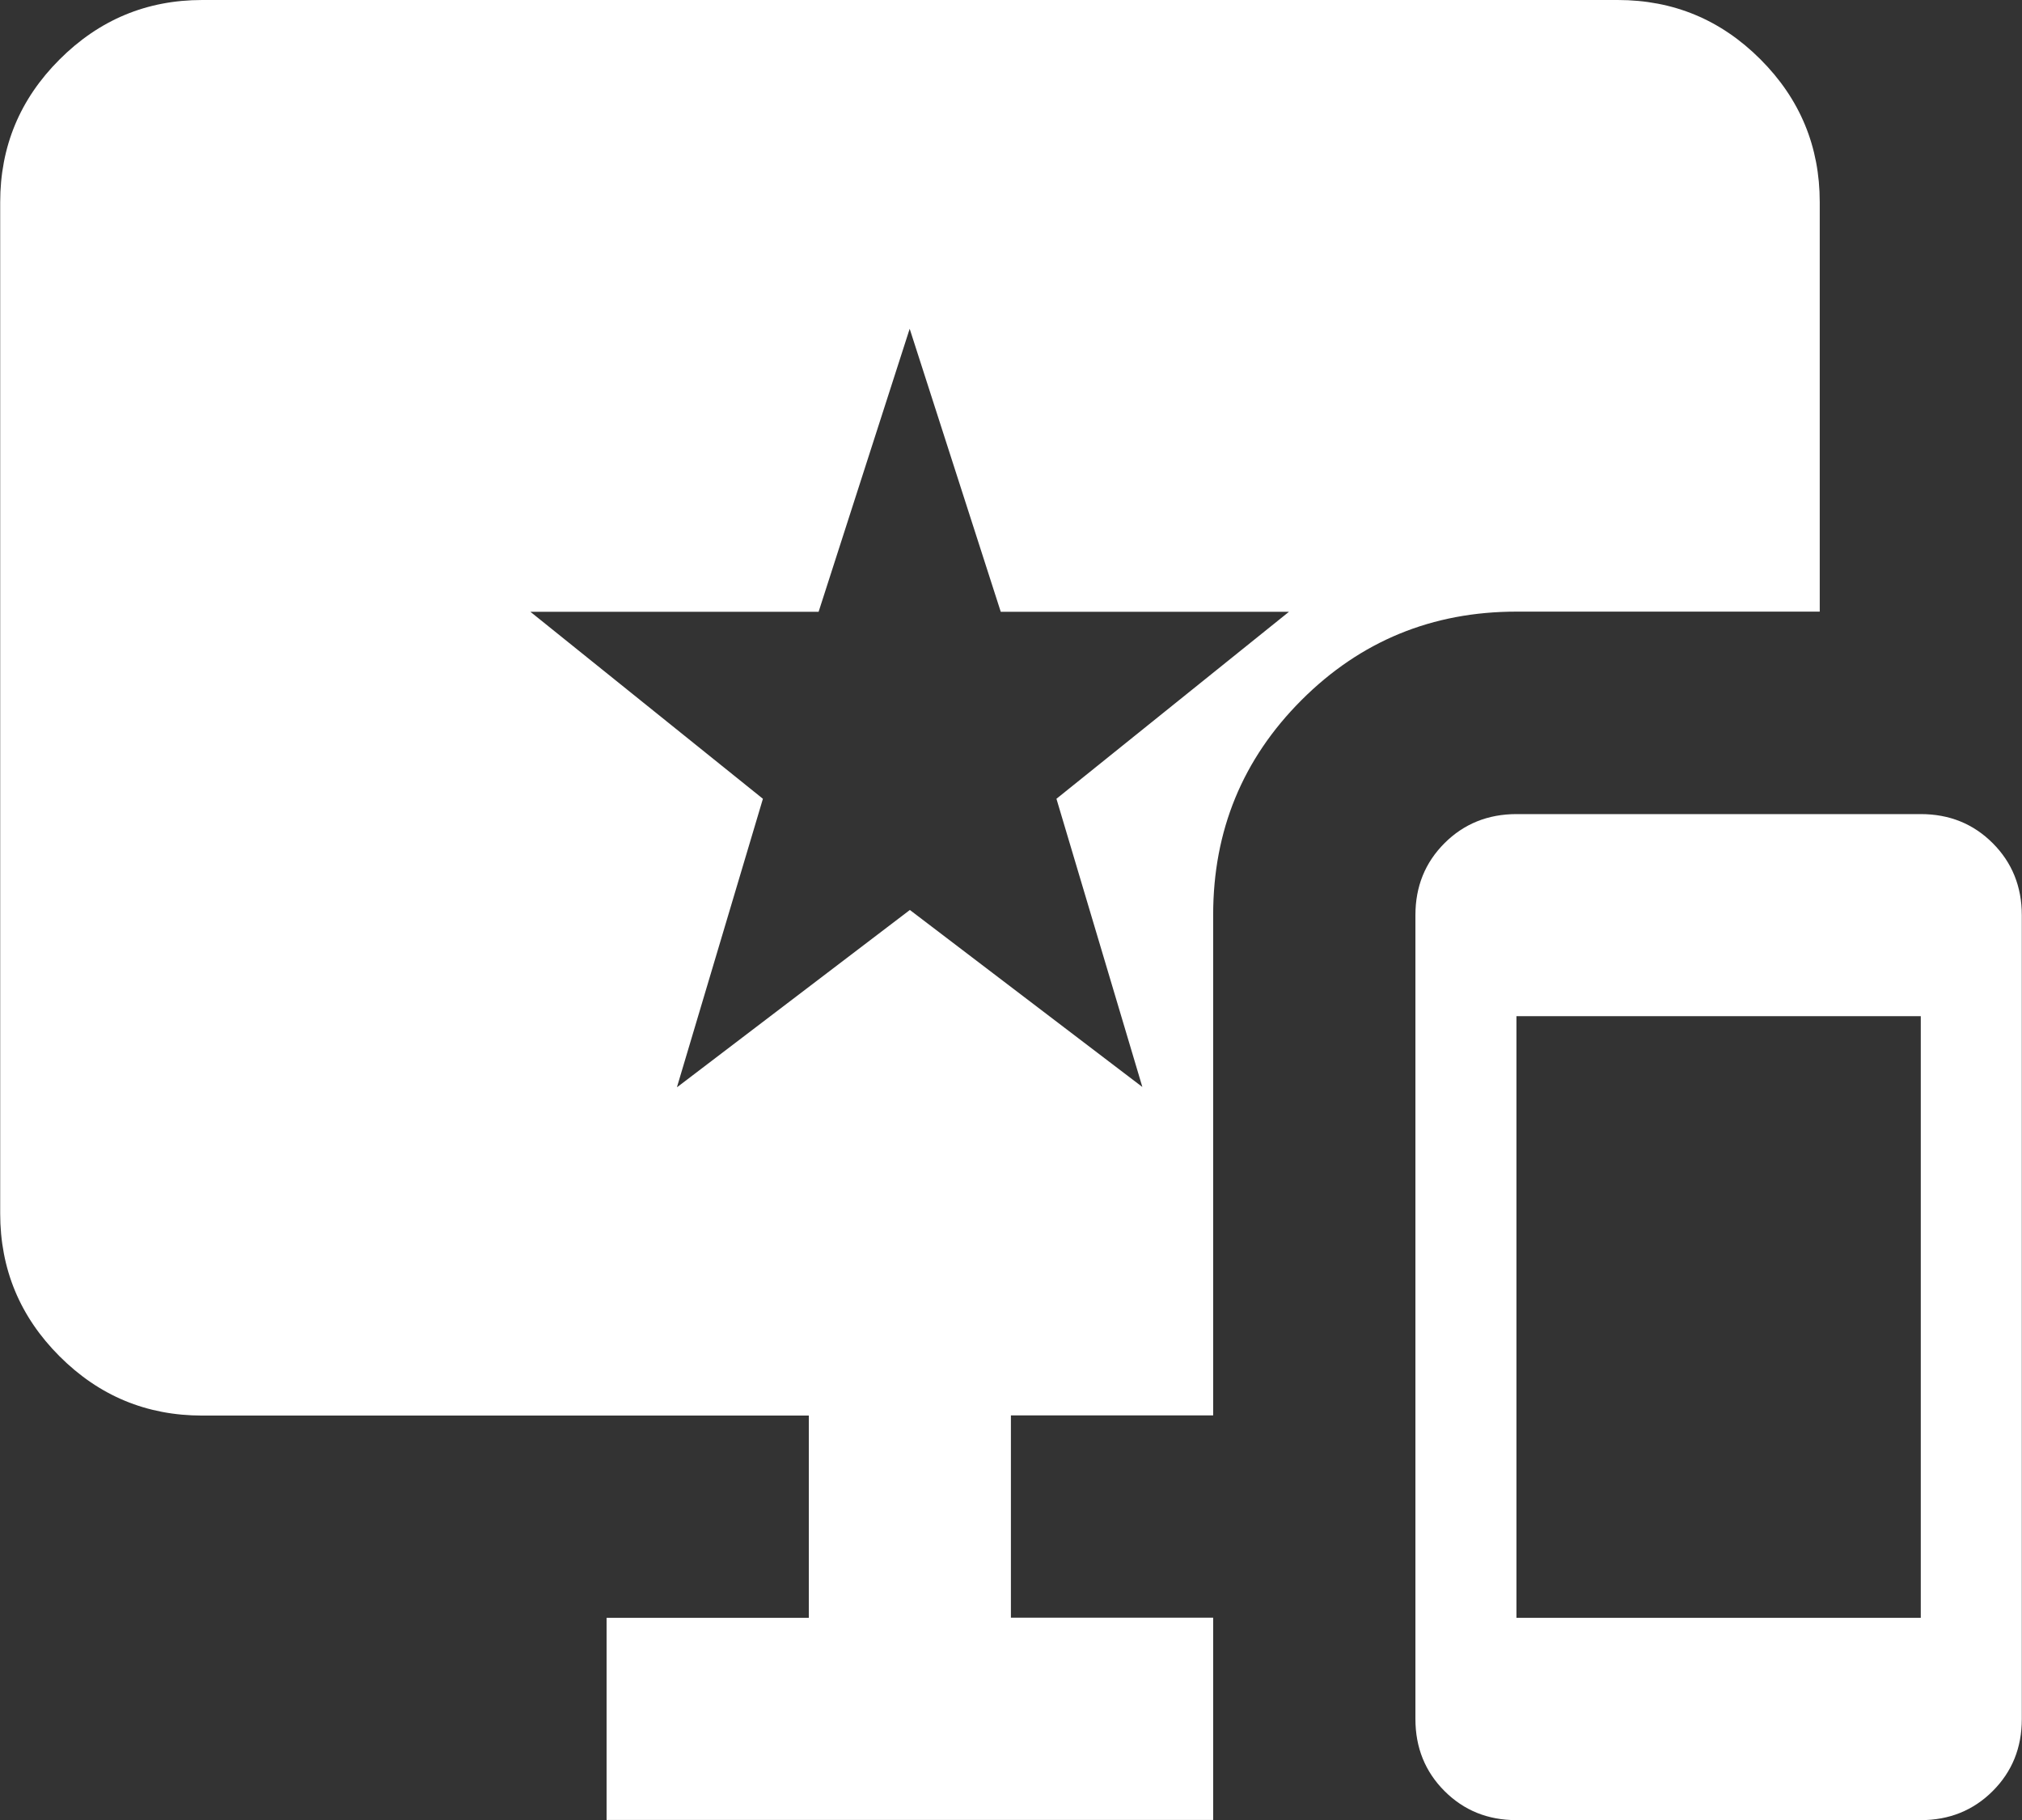 <svg data-name="Camada 2" xmlns="http://www.w3.org/2000/svg" viewBox="0 0 105.67 95.11">
    <rect x="0" y="0" width="105.67" height="95.11" fill="#333333" stroke="none"/>
    <path
        d="M79.25 95.11c-1.5 0-2.75-.51-3.76-1.52s-1.52-2.27-1.52-3.76V47.82c0-1.5.51-2.75 1.52-3.76s2.27-1.52 3.76-1.52h21.13c1.5 0 2.75.51 3.76 1.52s1.52 2.27 1.52 3.76v42.01c0 1.5-.51 2.75-1.52 3.76s-2.27 1.52-3.76 1.52zm0-10.57h21.13V53.1H79.25zM35.4 56.8l12.15-9.25L59.7 56.8l-4.49-15.06 12.15-9.77H52.3l-4.76-14.79-4.76 14.79H27.72l12.15 9.77-4.49 15.06Zm-3.7 38.31V84.54h10.57V73.97h-31.7c-2.91 0-5.39-1.03-7.46-3.1s-3.1-4.56-3.1-7.46V10.57c0-2.91 1.03-5.39 3.1-7.46S7.66 0 10.57 0h73.97c2.91 0 5.39 1.03 7.46 3.1s3.1 4.56 3.1 7.46v21.4H79.25c-4.4 0-8.15 1.54-11.23 4.62S63.4 43.4 63.4 47.81v26.15H52.83v10.57H63.4V95.1H31.7Z"
        fill="#FFFFFF" data-name="Camada 1" />
</svg>
